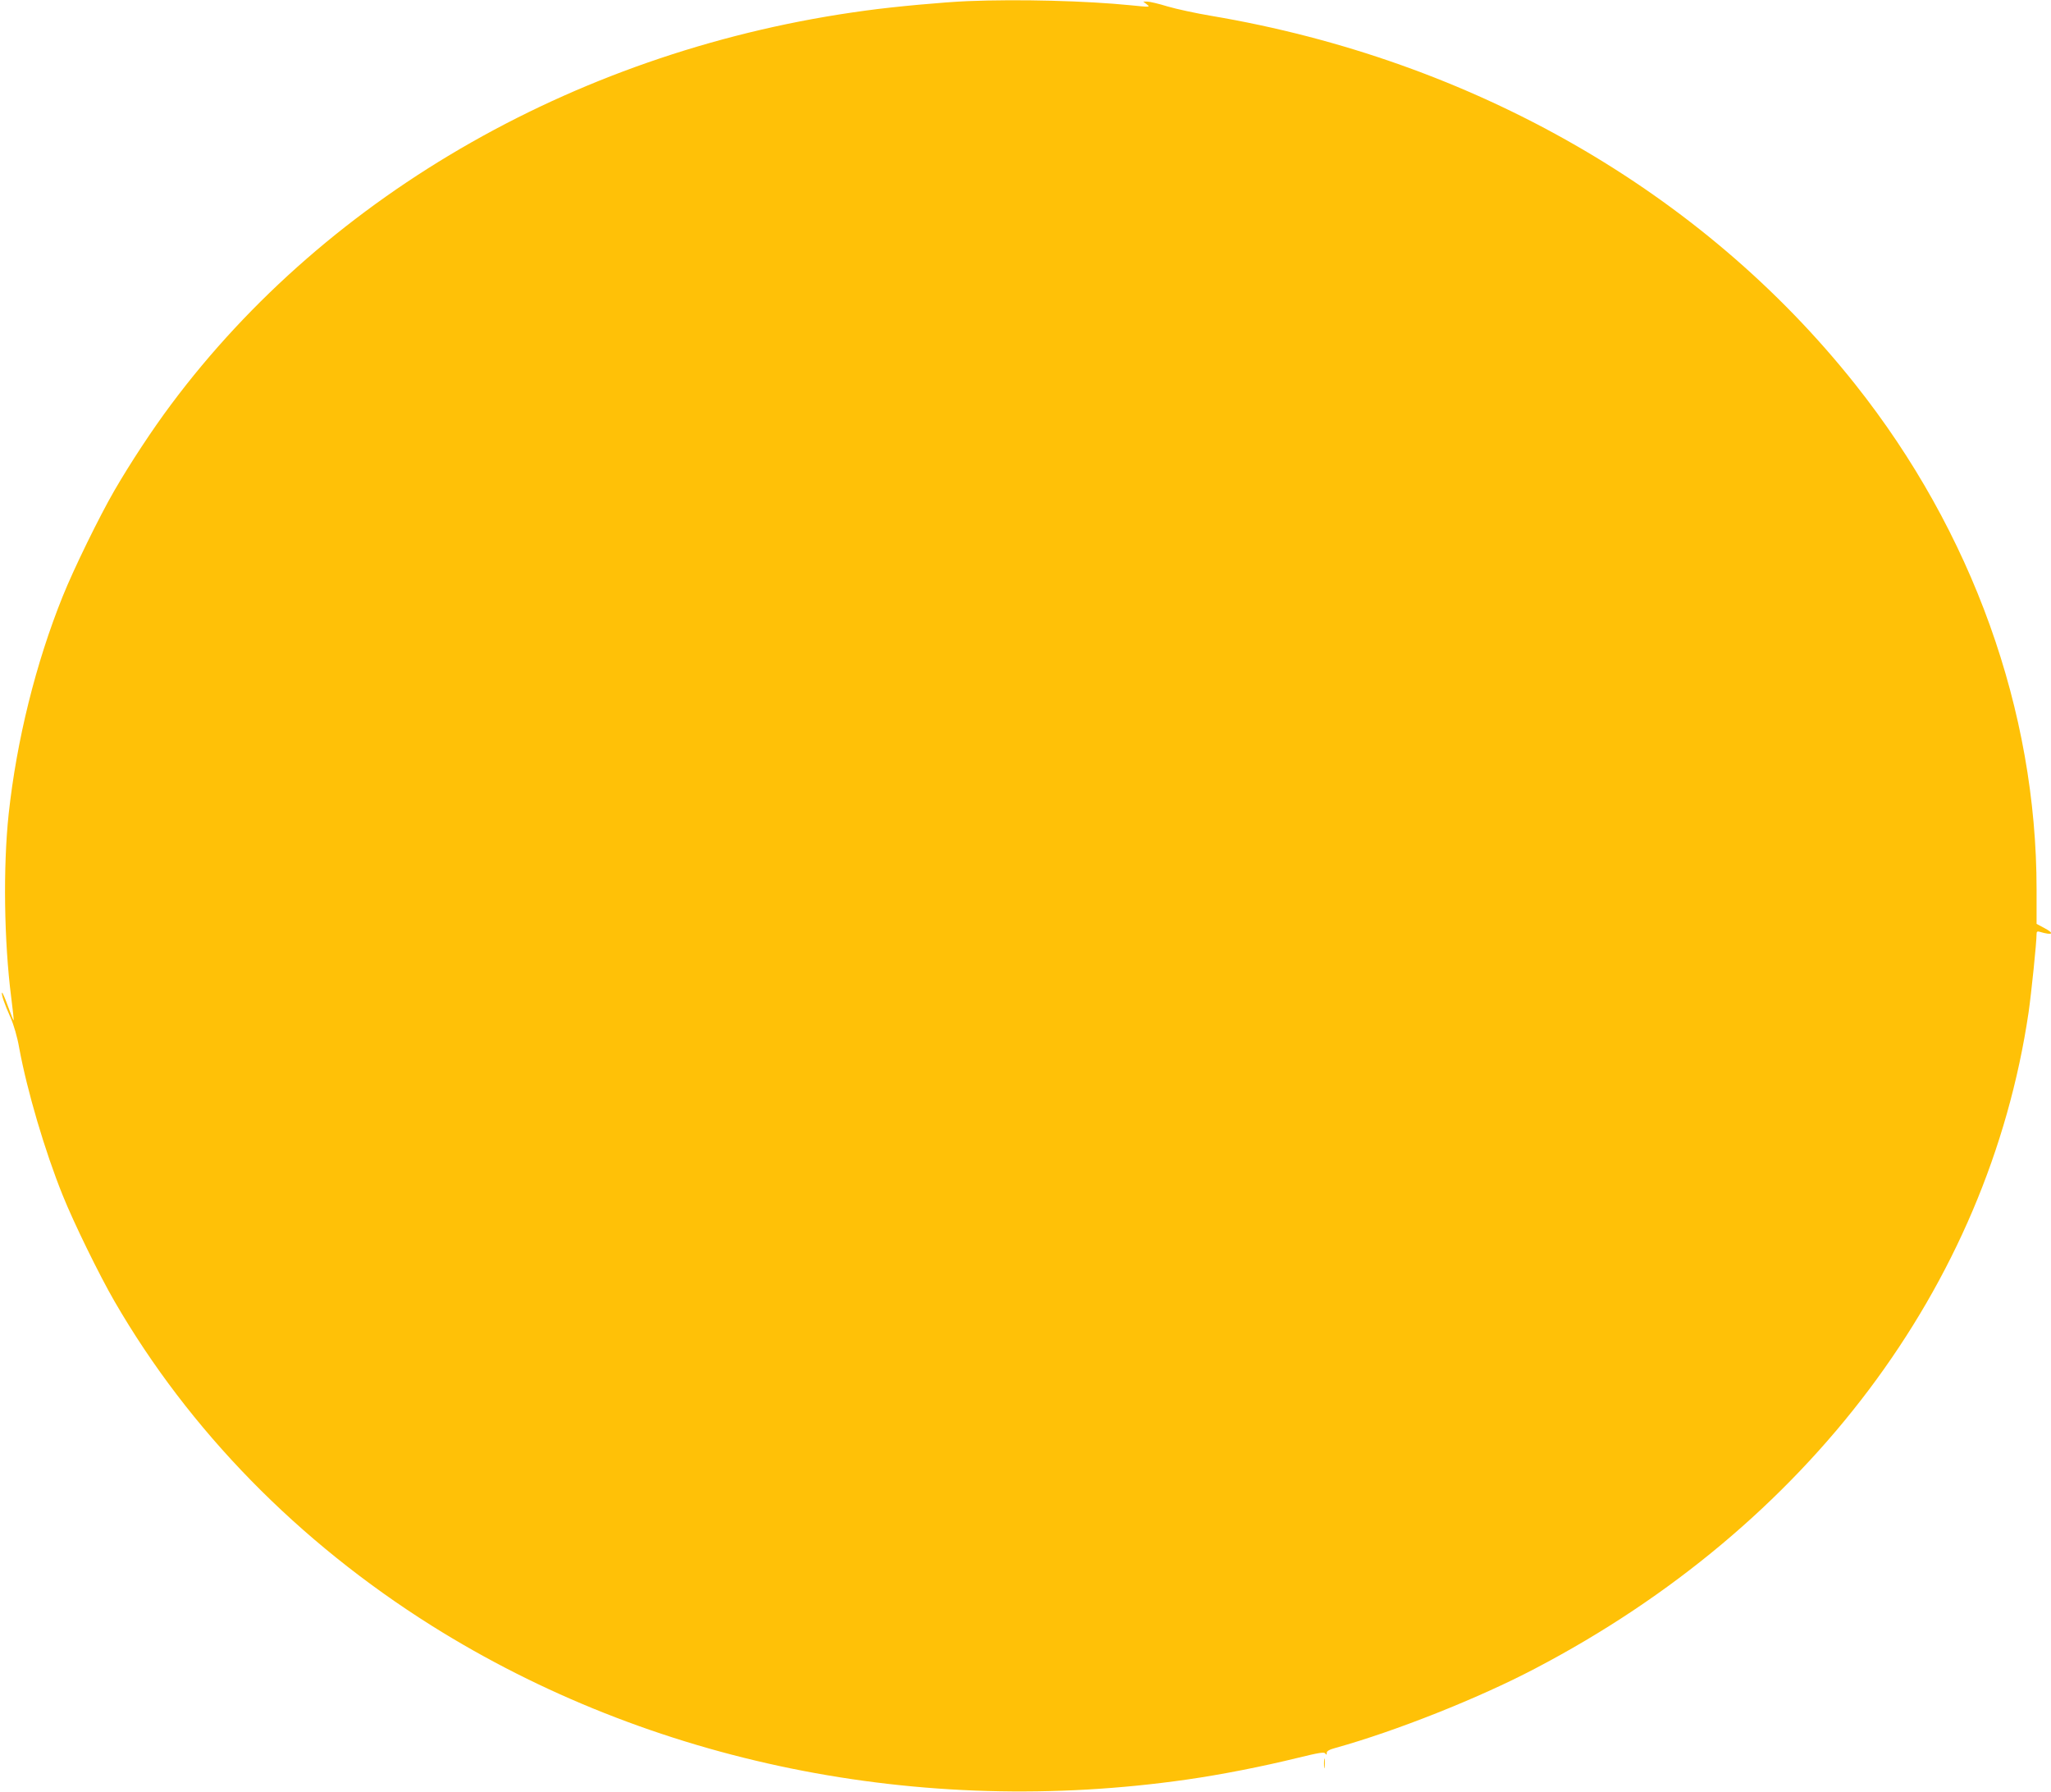 <?xml version="1.0" standalone="no"?>
<!DOCTYPE svg PUBLIC "-//W3C//DTD SVG 20010904//EN"
 "http://www.w3.org/TR/2001/REC-SVG-20010904/DTD/svg10.dtd">
<svg version="1.0" xmlns="http://www.w3.org/2000/svg"
 width="1280pt" height="1118pt" viewBox="0 0 1280 1118"
 preserveAspectRatio="xMidYMid meet">
<g transform="translate(0,1118) scale(0.1,-0.1)"
fill="#ffc107" stroke="none">
<path d="M6040 11173 c-145 -6 -457 -34 -637 -59 -1766 -237 -3348 -1134
-4336 -2459 -116 -155 -254 -365 -352 -534 -95 -164 -255 -491 -324 -663 -168
-417 -287 -897 -337 -1358 -35 -331 -29 -792 16 -1144 10 -77 17 -142 15 -144
-1 -1 -17 38 -35 88 -18 50 -35 89 -37 86 -7 -7 14 -69 53 -156 20 -46 42
-120 54 -190 49 -266 160 -643 271 -918 69 -172 229 -499 324 -663 466 -805
1145 -1499 1980 -2024 1365 -856 3045 -1199 4715 -959 210 30 465 80 689 135
131 32 166 38 172 27 7 -10 9 -9 9 4 0 12 17 21 58 32 370 103 888 308 1242
494 1702 890 2827 2385 3080 4094 17 118 50 436 50 491 0 13 5 17 18 13 84
-25 98 -12 27 25 l-45 24 0 215 c0 1115 -401 2232 -1132 3152 -956 1204 -2389
2024 -4018 2299 -96 16 -220 43 -274 59 -55 17 -111 30 -125 30 l-26 0 23 -18
c22 -17 18 -17 -100 -5 -279 28 -697 39 -1018 26z"/>
<path d="M8263 175 c0 -27 2 -38 4 -22 2 15 2 37 0 50 -2 12 -4 0 -4 -28z"/>
</g>
</svg>
